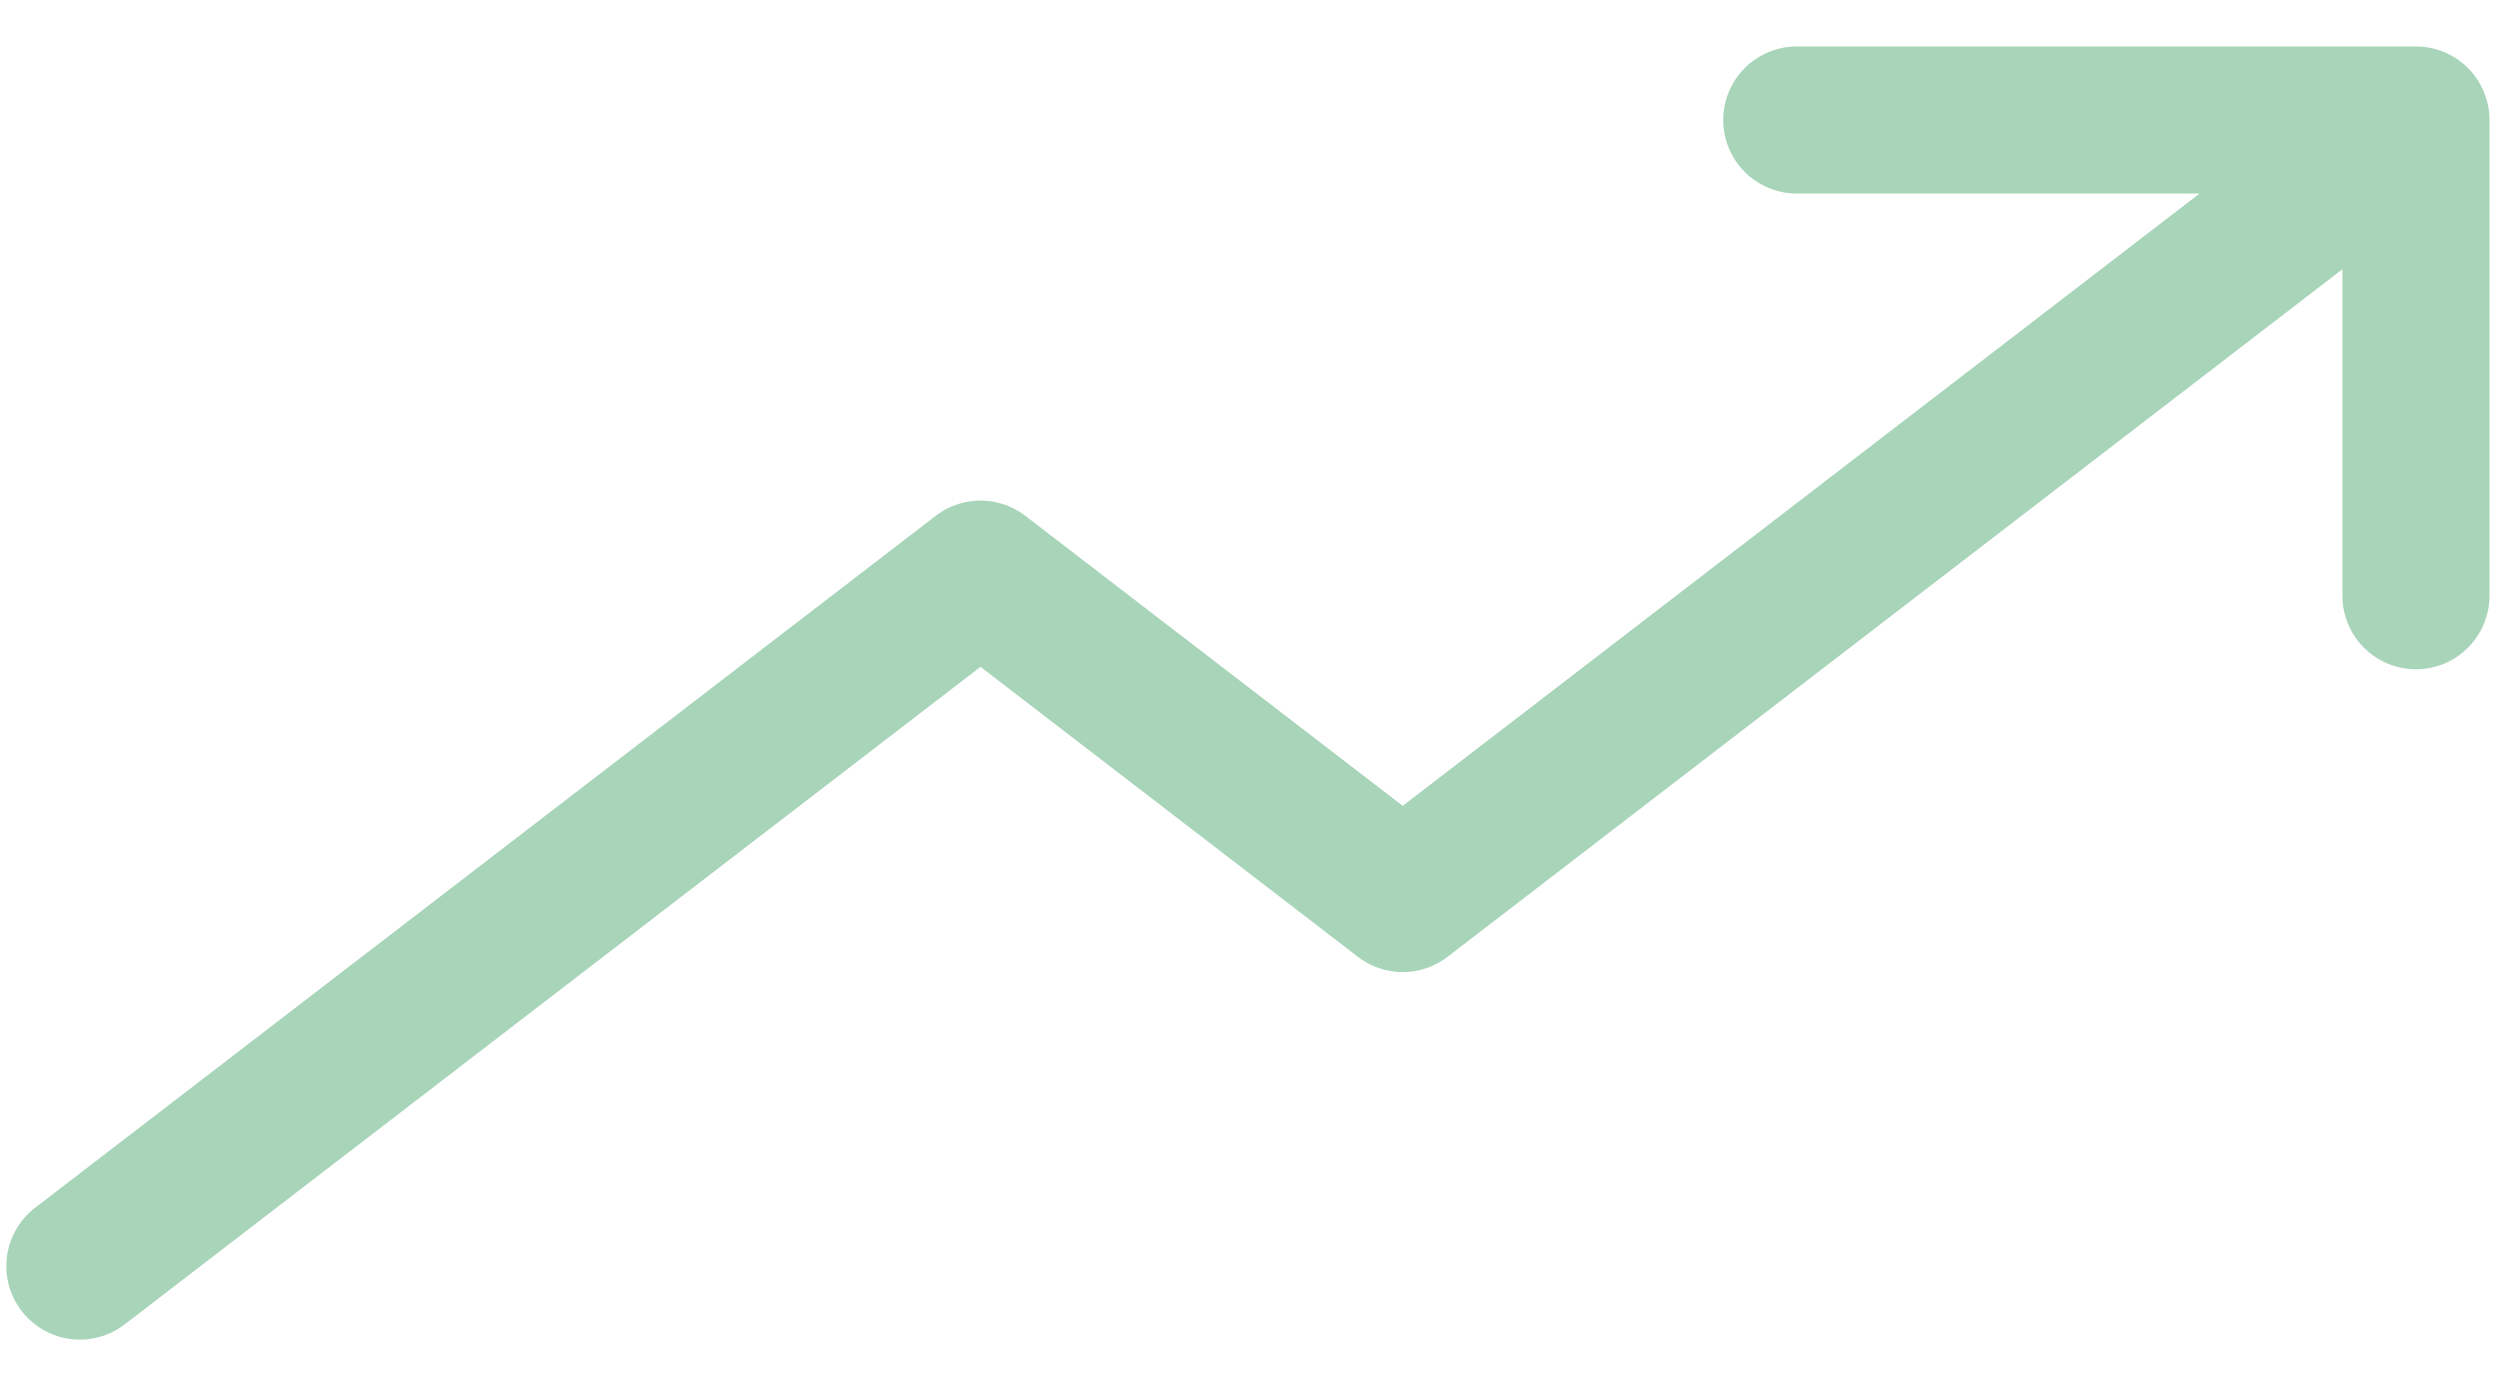 <svg width="34" height="19" viewBox="0 0 34 19" fill="none" xmlns="http://www.w3.org/2000/svg">
<path d="M1.086 17.219L13.335 7.808L19.077 12.22L32.857 1.632M32.857 1.632V8.102M32.857 1.632H24.436" stroke="#A8D5BA" stroke-width="2" stroke-linecap="round" stroke-linejoin="round"/>
</svg>
